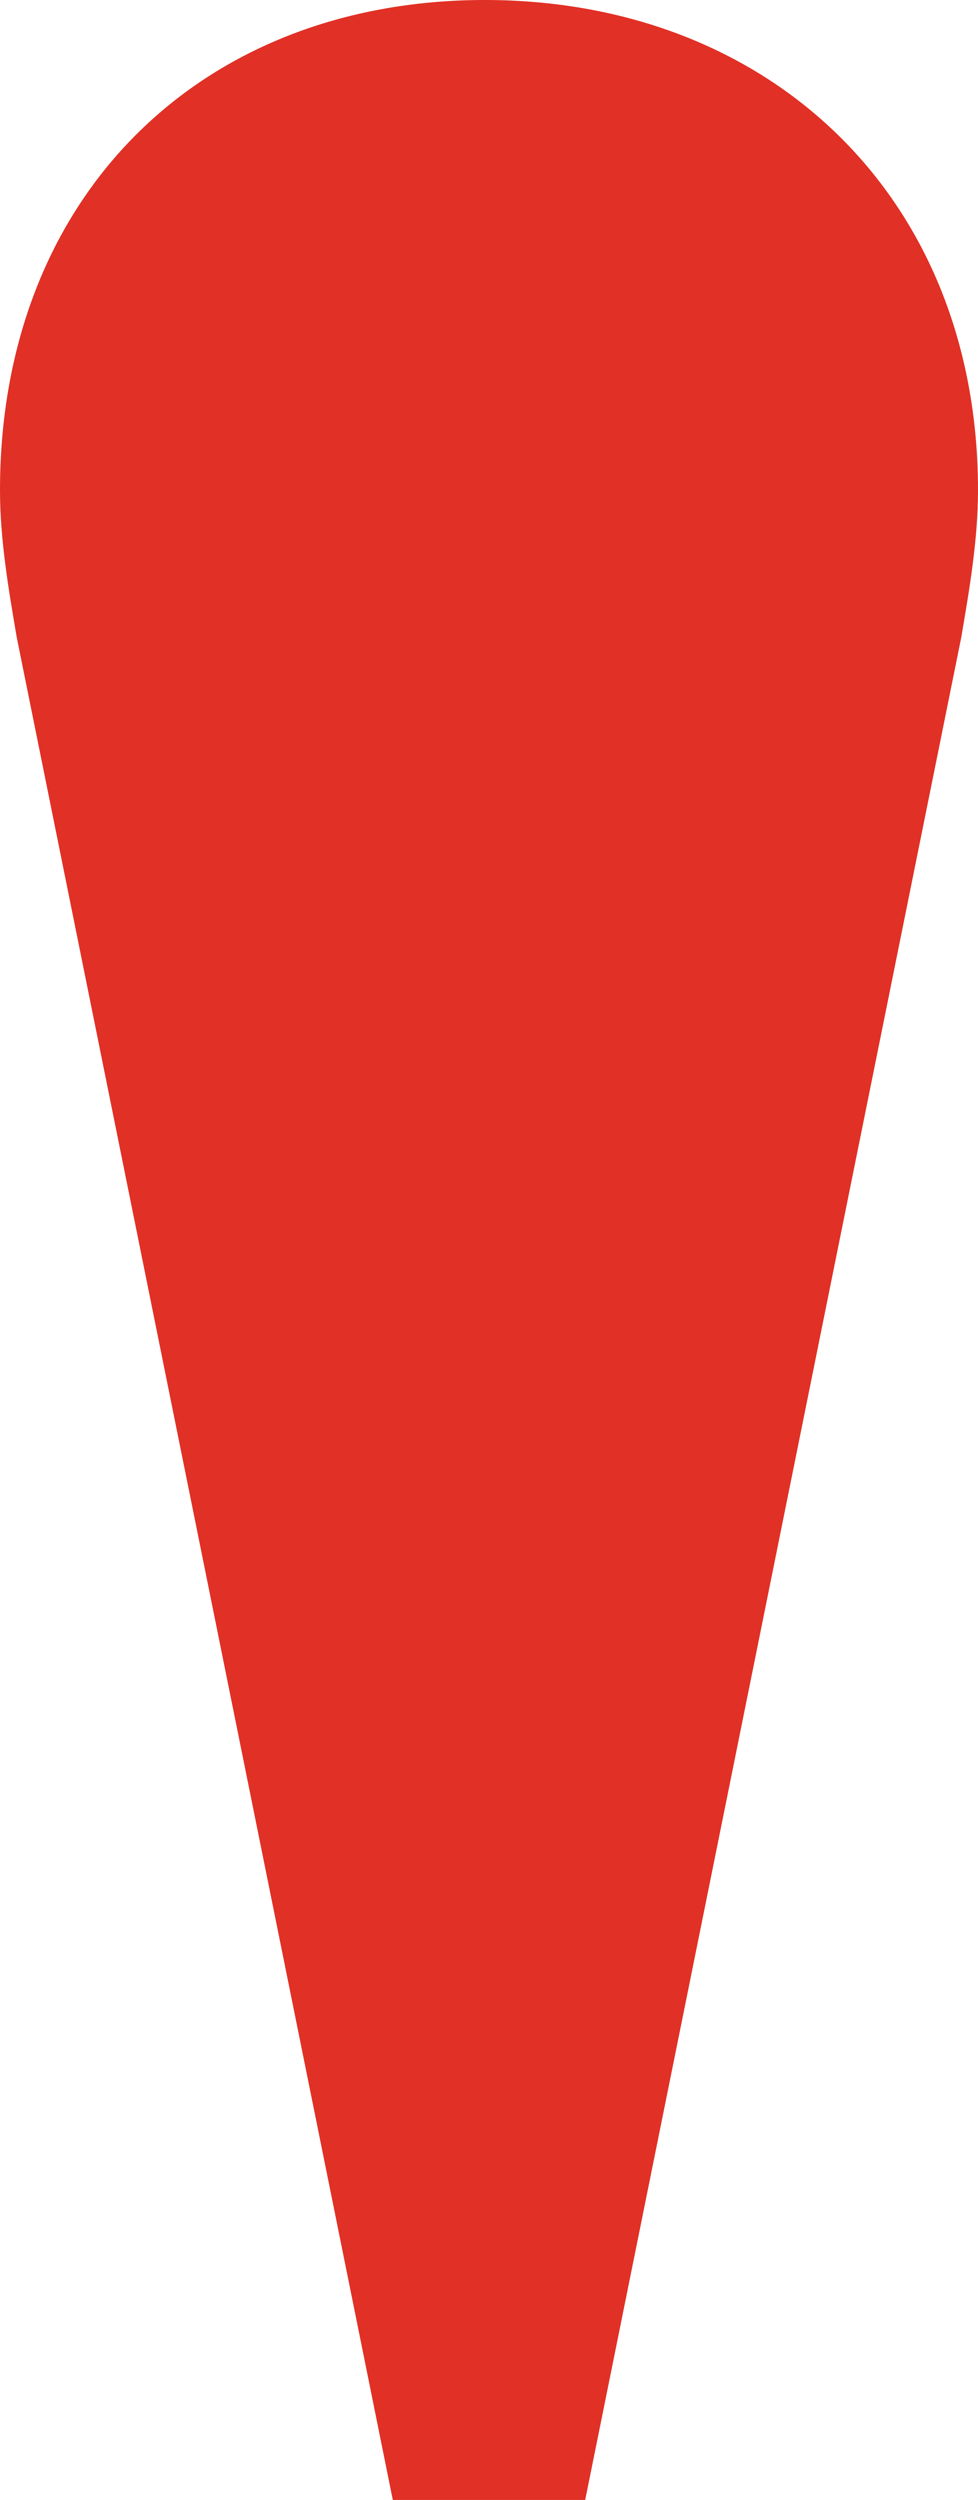 <svg width="36" height="92" viewBox="0 0 36 92" fill="none" xmlns="http://www.w3.org/2000/svg">
<path d="M14.459 92L0.616 23.455C0.308 21.65 0 19.844 0 18.039C0 7.222 7.391 0 17.846 0C28.301 0 36 7.222 36 18.039C36 19.844 35.692 21.65 35.384 23.455L21.541 92H14.459Z" fill="#E13025"/>
</svg>
